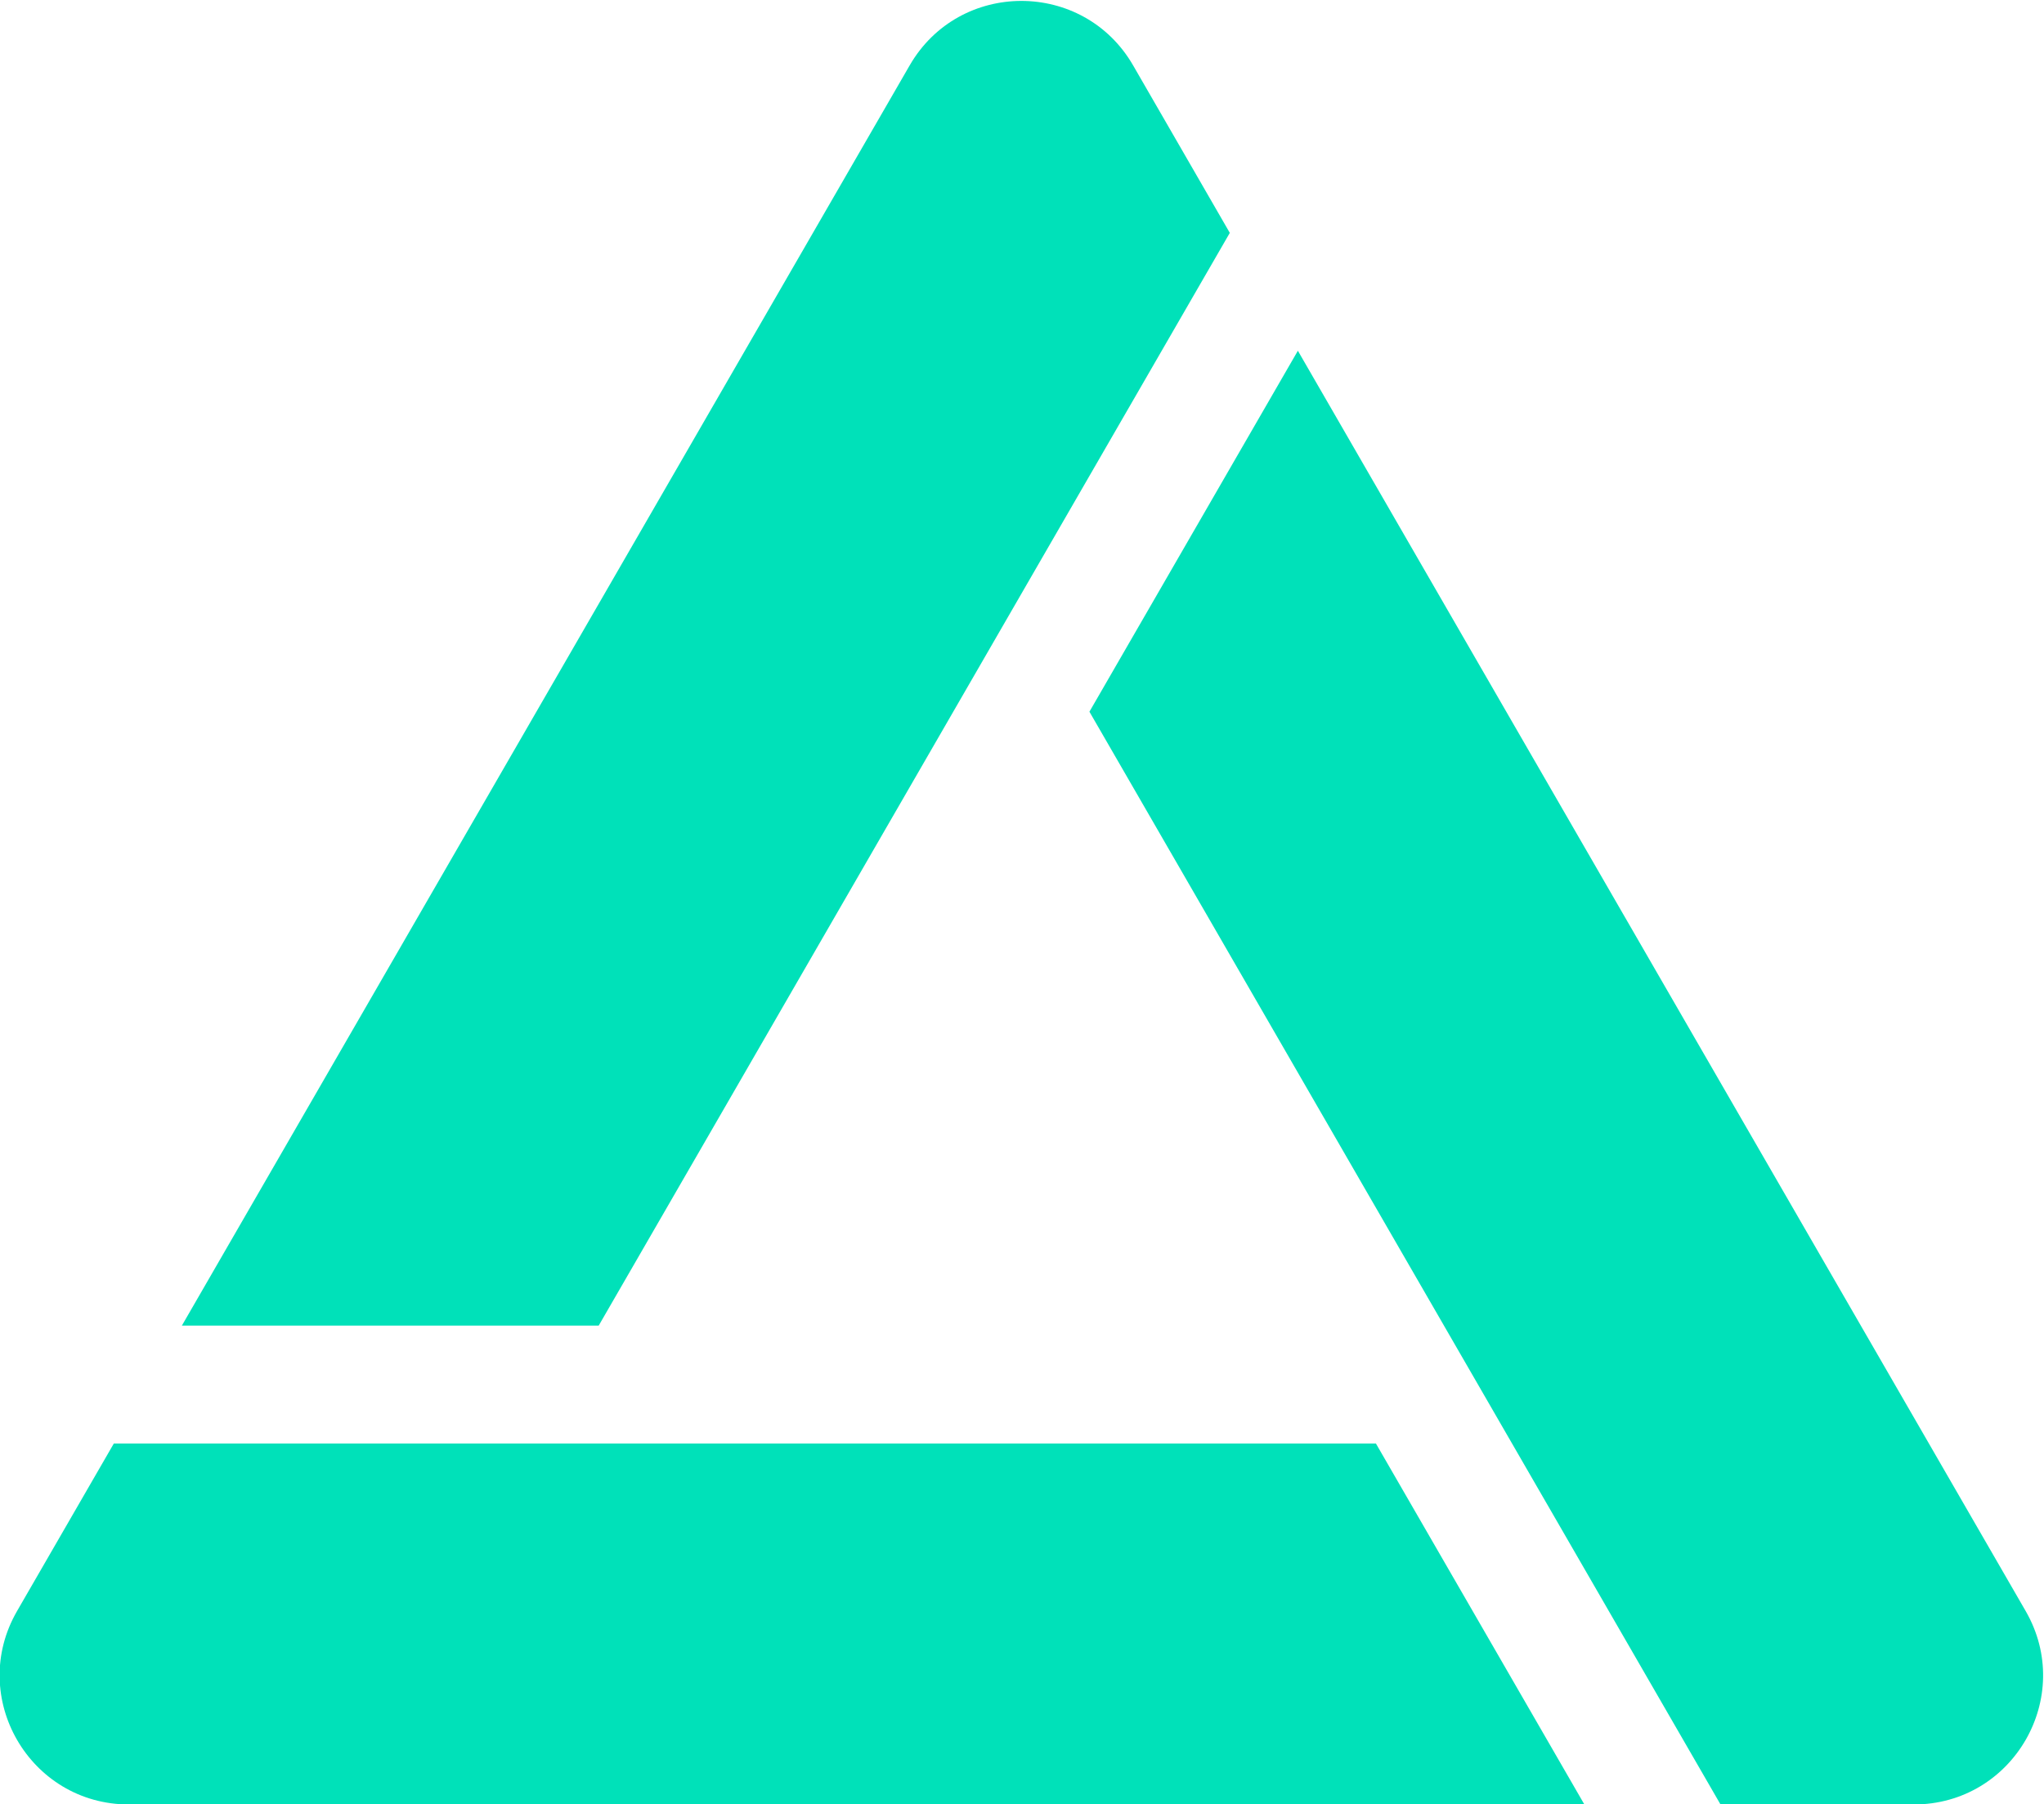 <?xml version="1.0" encoding="UTF-8" standalone="no"?>
<!-- Created with Inkscape (http://www.inkscape.org/) -->

<svg
   version="1.1"
   id="svg2"
   width="90.546"
   height="79.933"
   viewBox="0 0 90.546 79.933"
   xmlns="http://www.w3.org/2000/svg"
   xmlns:svg="http://www.w3.org/2000/svg">
  <defs
     id="defs6">
    <clipPath
       clipPathUnits="userSpaceOnUse"
       id="clipPath18">
      <path
         d="M 0,198.425 H 425.197 V 0 H 0 Z"
         id="path16" />
    </clipPath>
  </defs>
  <g
     id="g10"
     transform="matrix(1.333,0,0,-1.333,-71.342,166.142)">
    <g
       id="g14"
       clip-path="url(#clipPath18)">
      <g
         id="g58"
         transform="translate(57.302,76.654)">
        <path
           d="m 0,0 -3.214,-5.566 c -1.651,-2.857 0.413,-6.431 3.715,-6.431 H 48.87 L 41.943,0 Z M 63.534,-5.566 48.703,20.121 39.349,36.325 32.422,24.326 38.216,14.292 46.467,0 53.394,-11.997 h 6.427 c 3.301,0 5.363,3.574 3.713,6.431 M 33.875,45.808 c -1.651,2.86 -5.778,2.86 -7.428,0 L 11.616,20.121 2.262,3.92 h 13.852 l 4.101,7.101 9.945,17.225 6.927,11.997 z"
           style="fill:#00e1b9;fill-opacity:1;fill-rule:evenodd;stroke:none"
           id="path60" />
      </g>
    </g>
  </g>
</svg>

